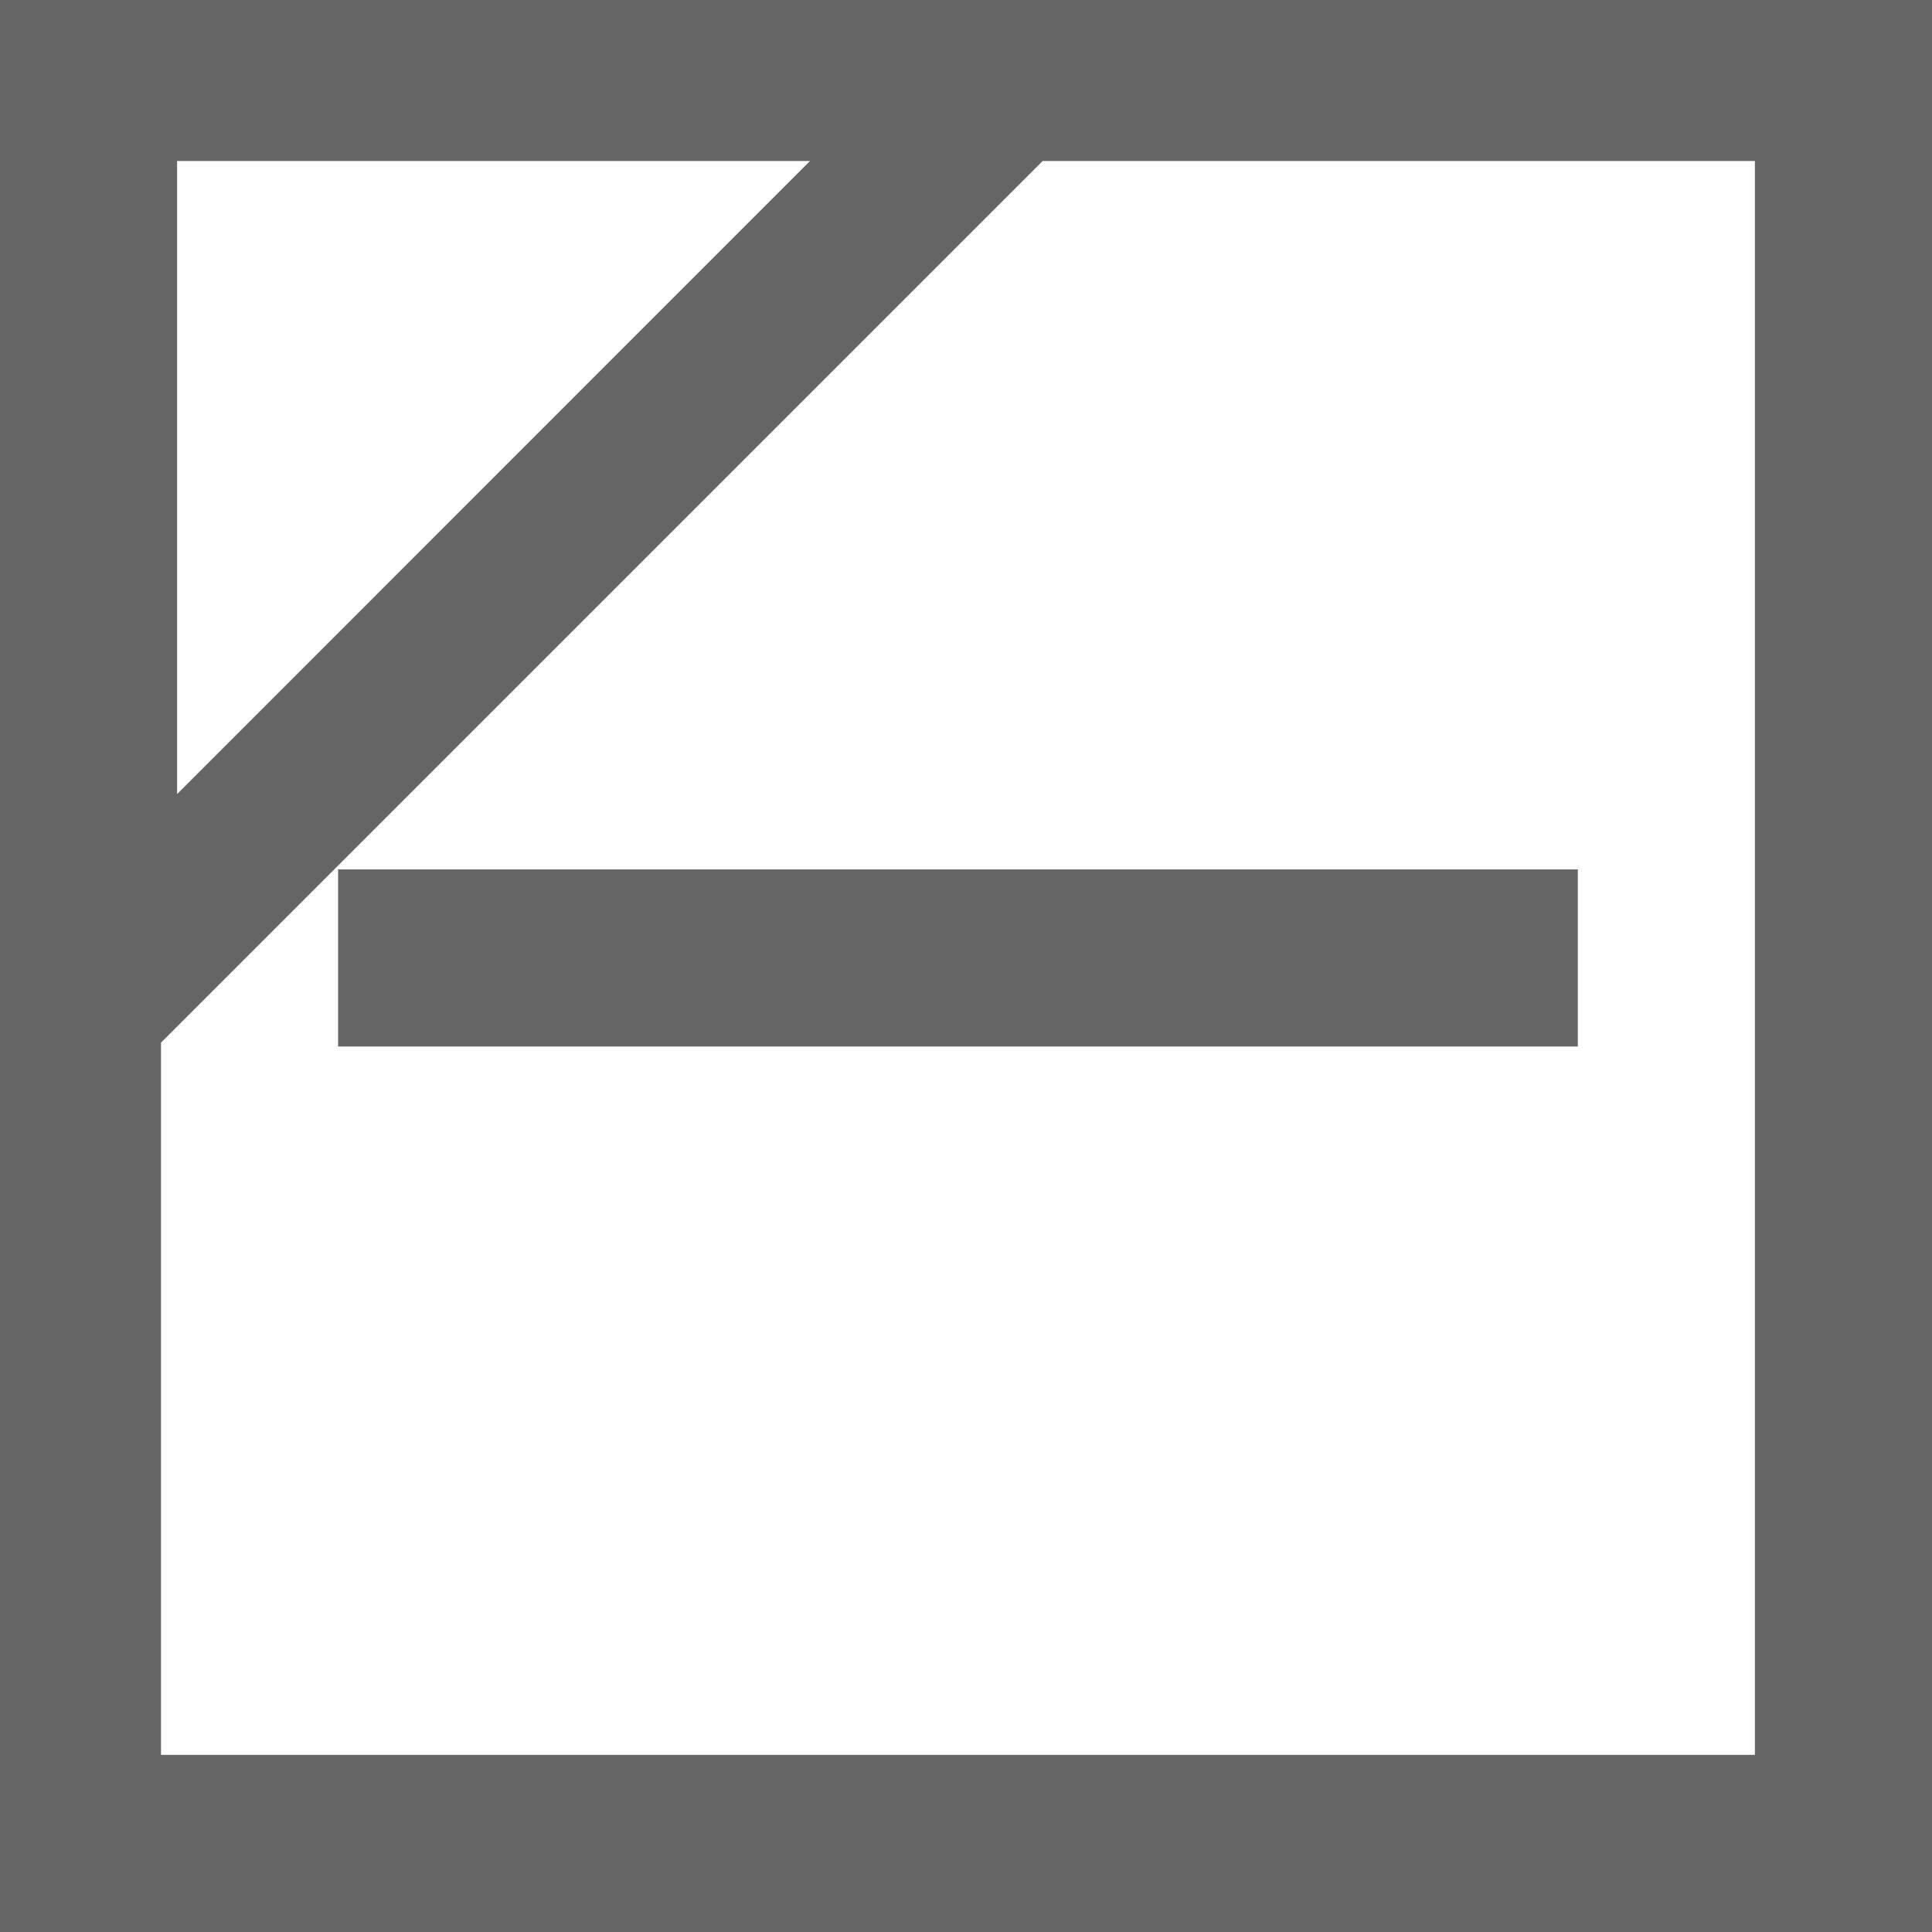 <svg xmlns="http://www.w3.org/2000/svg" width="120" height="120" viewBox="0 0 120 120"><title>アセット 28</title><g id="a9261c85-63b2-483c-8955-62398b6b534d" data-name="レイヤー 2"><g id="bb1c27e4-30e8-4cee-b8cf-bf6d77522af5" data-name="layout"><path d="M98,54H21V65H98ZM10,109V64.76L64.76,10H109v99ZM50.31,10,11,49.32V10ZM0,120H120V0H0Z" style="fill:#666"/></g></g></svg>